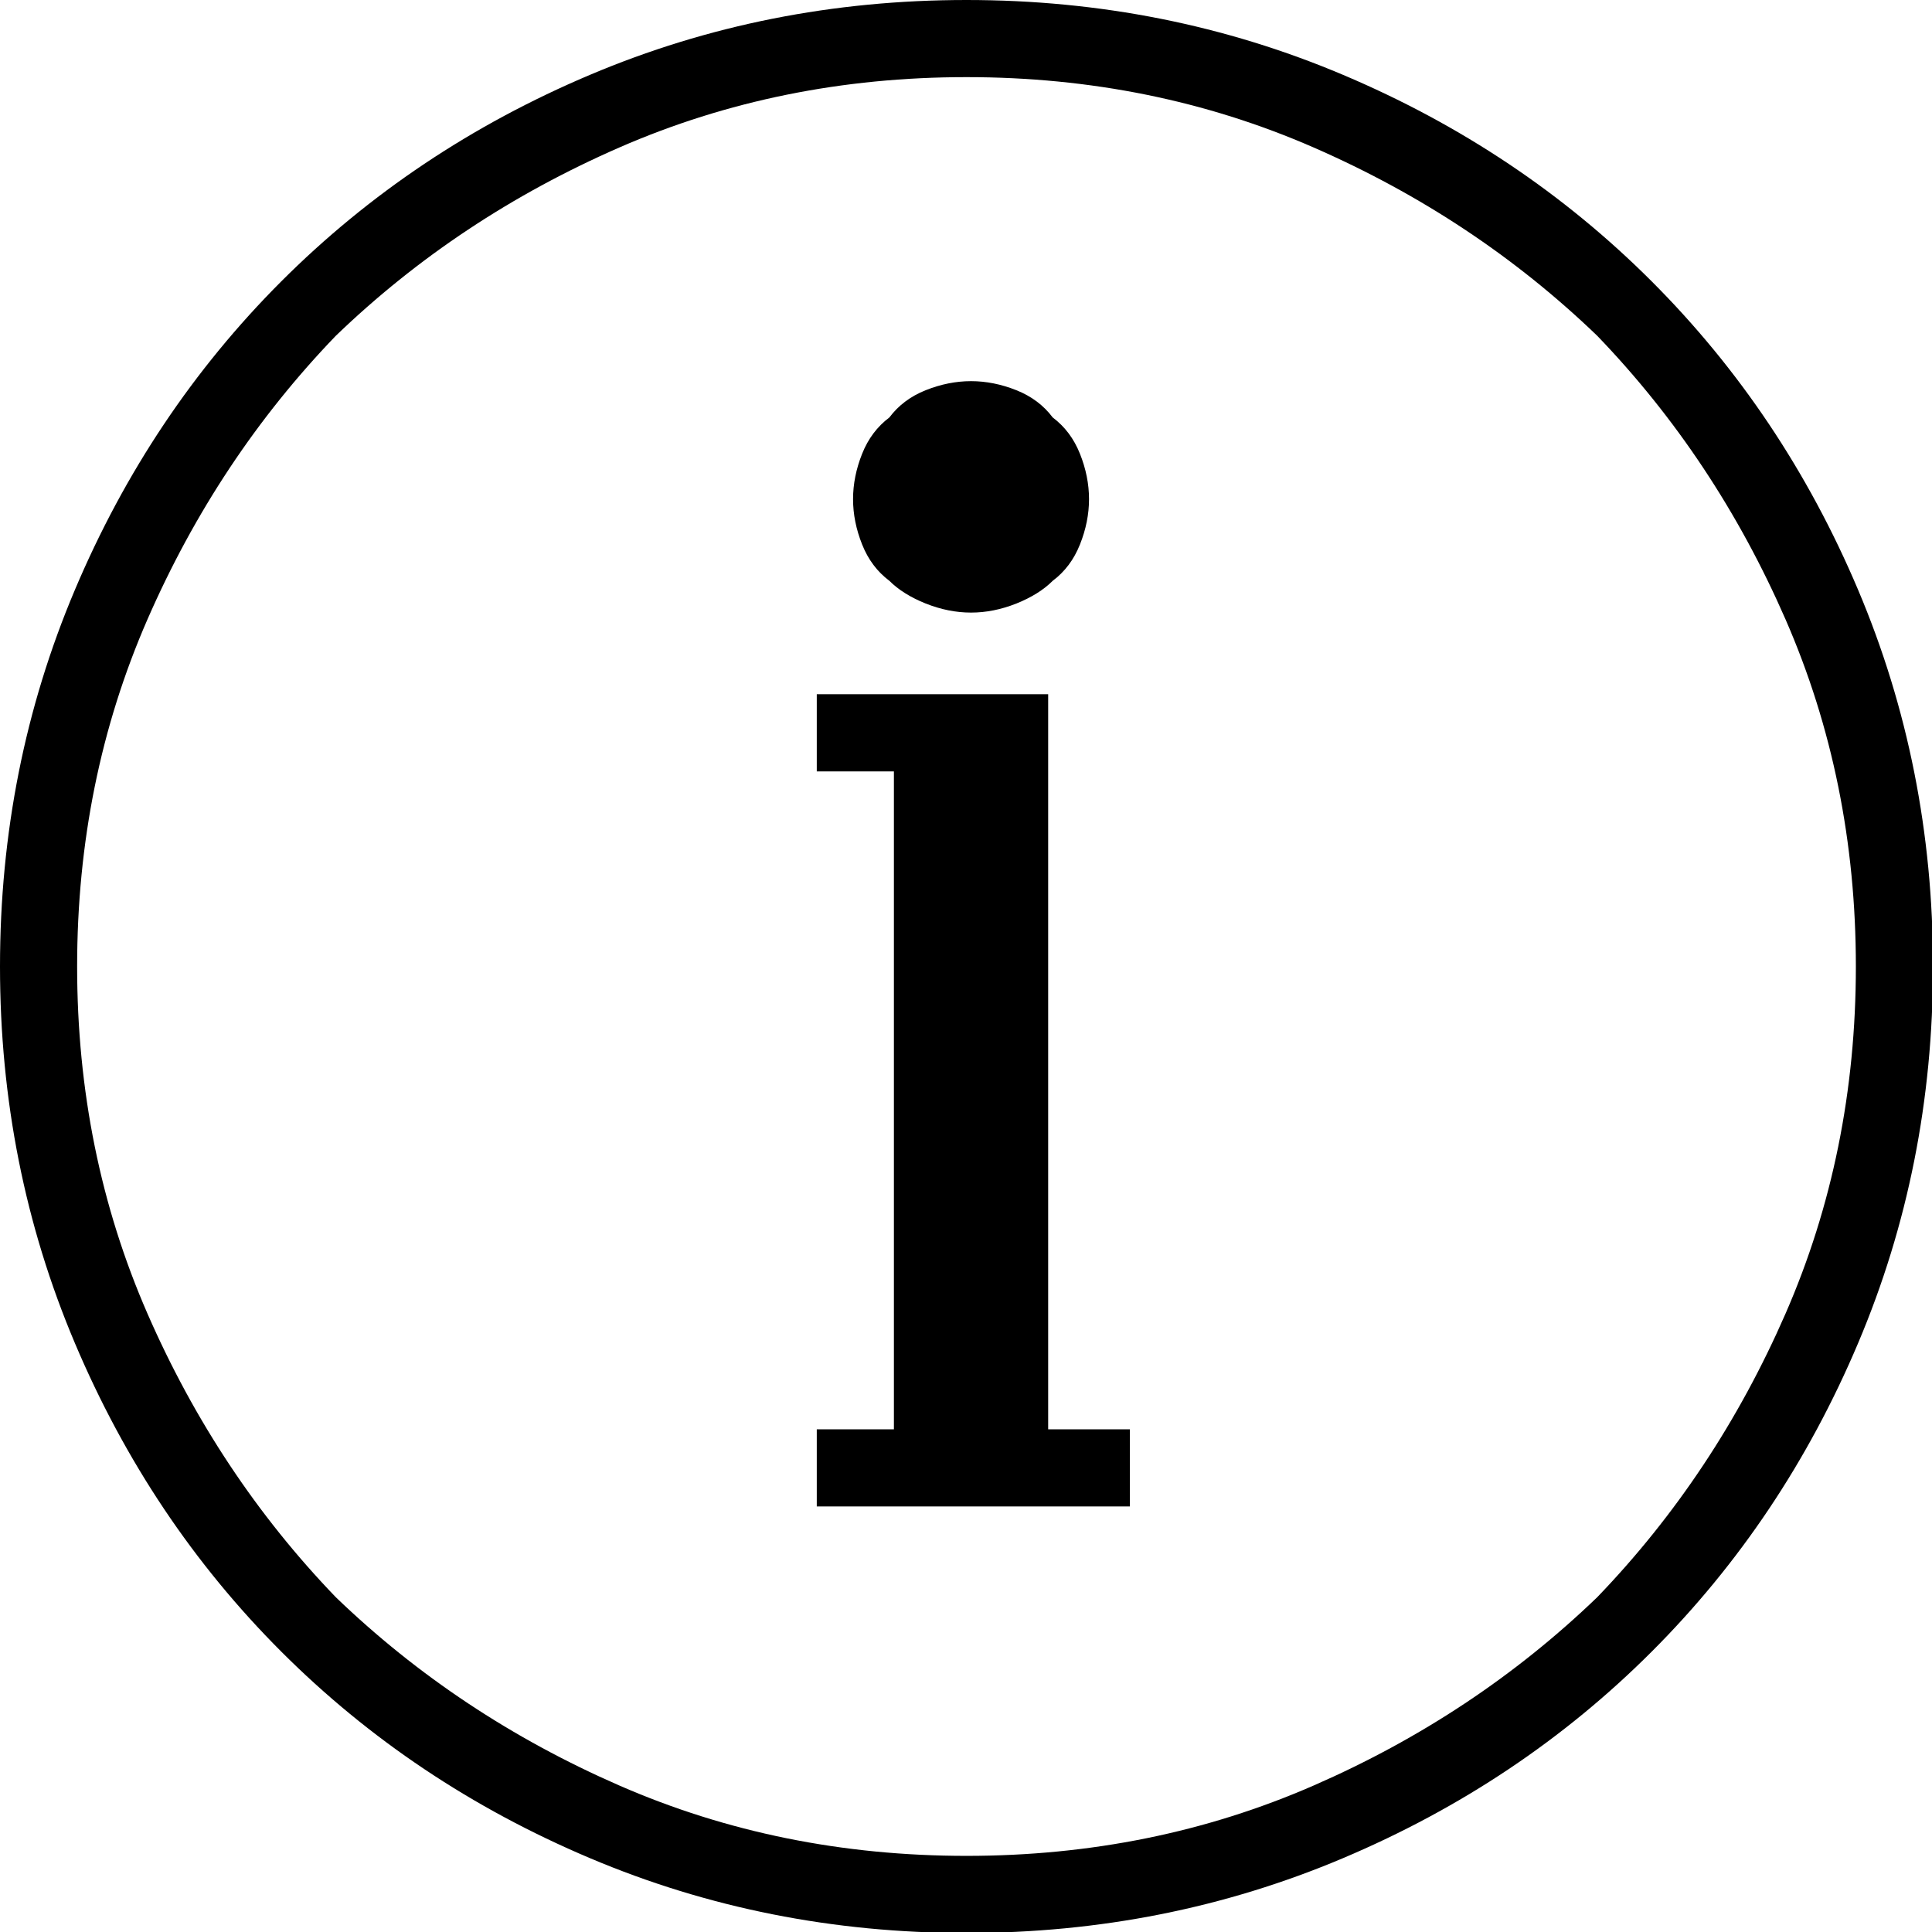 <?xml version="1.0" encoding="UTF-8" standalone="no"?>
<!DOCTYPE svg PUBLIC "-//W3C//DTD SVG 1.1//EN" "http://www.w3.org/Graphics/SVG/1.1/DTD/svg11.dtd">
<svg width="100%" height="100%" viewBox="0 0 50 50" version="1.1" xmlns="http://www.w3.org/2000/svg" xmlns:xlink="http://www.w3.org/1999/xlink" xml:space="preserve" xmlns:serif="http://www.serif.com/" style="fill-rule:evenodd;clip-rule:evenodd;stroke-linejoin:round;stroke-miterlimit:2;">
    <g transform="matrix(0.925,0,0,0.925,0,0)">
        <path d="M27.168,17.139C27.591,17.139 28.014,17.054 28.438,16.885C28.861,16.715 29.199,16.504 29.453,16.25C29.792,15.996 30.046,15.658 30.215,15.234C30.384,14.811 30.469,14.388 30.469,13.965C30.469,13.542 30.384,13.118 30.215,12.695C30.046,12.272 29.792,11.934 29.453,11.68C29.199,11.341 28.861,11.087 28.438,10.918C28.014,10.749 27.591,10.664 27.168,10.664C26.745,10.664 26.322,10.749 25.898,10.918C25.475,11.087 25.137,11.341 24.883,11.68C24.544,11.934 24.29,12.272 24.121,12.695C23.952,13.118 23.867,13.542 23.867,13.965C23.867,14.388 23.952,14.811 24.121,15.234C24.29,15.658 24.544,15.996 24.883,16.25C25.137,16.504 25.475,16.715 25.898,16.885C26.322,17.054 26.745,17.139 27.168,17.139ZM29.326,39.99L29.326,19.424L22.852,19.424L22.852,21.582L25.01,21.582L25.01,39.99L22.852,39.99L22.852,42.148L31.611,42.148L31.611,39.99L29.326,39.99ZM27.041,0C23.317,0 19.805,0.698 16.504,2.095C13.203,3.491 10.326,5.417 7.871,7.871C5.417,10.326 3.491,13.203 2.095,16.504C0.698,19.805 0,23.317 0,27.041C0,30.765 0.698,34.277 2.095,37.578C3.491,40.879 5.417,43.757 7.871,46.211C10.326,48.665 13.203,50.591 16.504,51.987C19.805,53.384 23.317,54.082 27.041,54.082C30.765,54.082 34.277,53.384 37.578,51.987C40.879,50.591 43.757,48.665 46.211,46.211C48.665,43.757 50.591,40.879 51.987,37.578C53.384,34.277 54.082,30.765 54.082,27.041C54.082,23.317 53.384,19.805 51.987,16.504C50.591,13.203 48.665,10.326 46.211,7.871C43.757,5.417 40.879,3.491 37.578,2.095C34.277,0.698 30.765,0 27.041,0ZM27.041,51.924C23.571,51.924 20.334,51.268 17.329,49.956C14.325,48.644 11.68,46.888 9.395,44.687C7.194,42.402 5.438,39.758 4.126,36.753C2.814,33.748 2.158,30.511 2.158,27.041C2.158,23.571 2.814,20.334 4.126,17.329C5.438,14.325 7.194,11.68 9.395,9.395C11.68,7.194 14.325,5.438 17.329,4.126C20.334,2.814 23.571,2.158 27.041,2.158C30.511,2.158 33.748,2.814 36.753,4.126C39.758,5.438 42.402,7.194 44.688,9.395C46.888,11.68 48.644,14.325 49.956,17.329C51.268,20.334 51.924,23.571 51.924,27.041C51.924,30.511 51.268,33.748 49.956,36.753C48.644,39.758 46.888,42.402 44.688,44.687C42.402,46.888 39.758,48.644 36.753,49.956C33.748,51.268 30.511,51.924 27.041,51.924Z" style="fill-rule:nonzero;"/>
    </g>
</svg>
